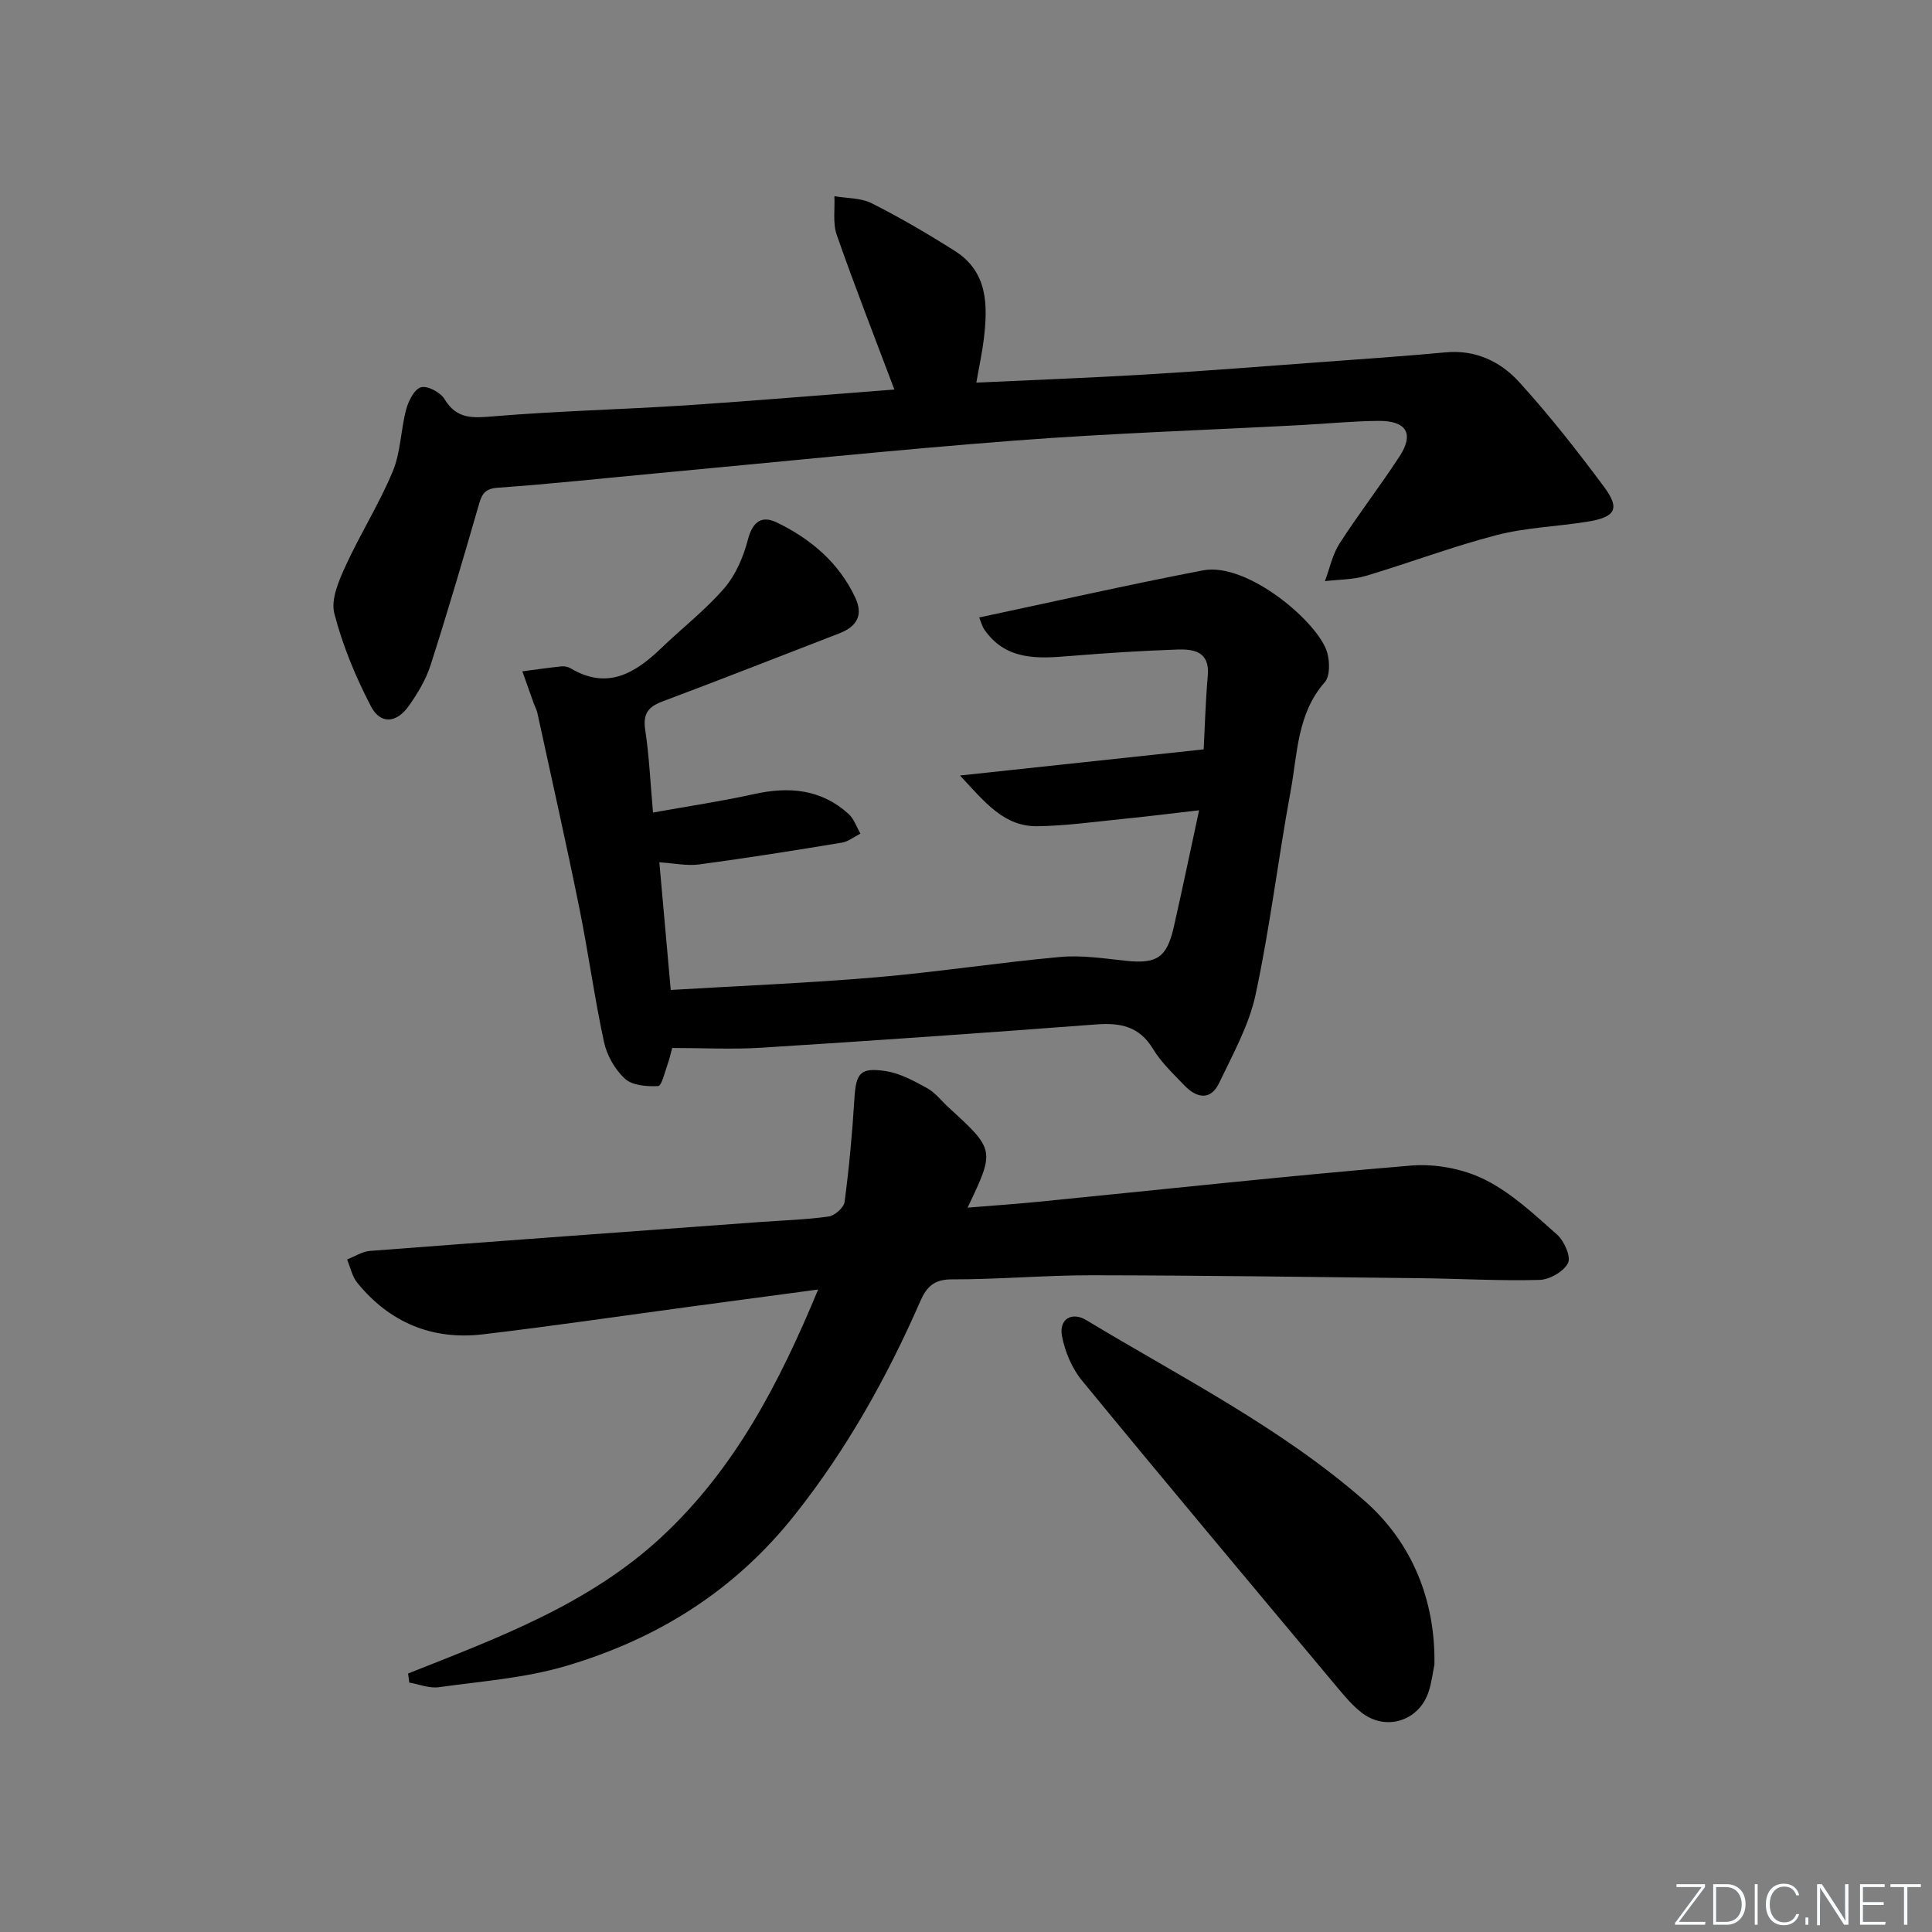 <svg enable-background="new 0 0 400 400" viewBox="0 0 400 400" xmlns="http://www.w3.org/2000/svg"><rect x="0" y="0" width="400" height="400" fill="#808080" stroke="none"/><g fill="#fafbfc"><path d="m346.9 398 5.4-7.3h-5.2v-.6h5.9v.6l-5.4 7.2h5.5l-.1.6h-6.2v-.5z"/><path d="m354.7 390.1h2.8c2.3 0 3.9 1.6 3.9 4.1s-1.6 4.3-3.9 4.3h-2.8zm.6 7.8h2c2.2 0 3.3-1.6 3.3-3.6 0-1.8-1-3.6-3.3-3.6h-2z"/><path d="m363.9 390.1v8.4h-.6v-8.4z"/><path d="m372.5 396.3c-.4 1.3-1.4 2.3-3.2 2.3-2.4 0-3.7-1.9-3.7-4.3 0-2.3 1.2-4.3 3.7-4.3 1.8 0 2.9 1 3.2 2.4h-.6c-.4-1.1-1.1-1.8-2.5-1.8-2.1 0-3 1.9-3 3.7s.9 3.7 3 3.7c1.4 0 2.1-.7 2.5-1.7z"/><path d="m373.8 398.5v-1.5h.6v1.5z"/><path d="m376.2 398.5v-8.4h1c1.3 2 4.4 6.7 4.9 7.6-.1-1.2-.1-2.4-.1-3.8v-3.8h.7v8.4h-.9c-1.2-1.9-4.4-6.8-5-7.7.1 1.1 0 2.3 0 3.9v3.9h-.6z"/><path d="m390 394.4h-4.3v3.5h4.7l-.1.6h-5.2v-8.4h5.1v.6h-4.5v3.1h4.3z"/><path d="m394.2 390.7h-2.8v-.6h6.3v.6h-2.8v7.8h-.7z"/></g><path d="m139.17 216.97c-.27.96-.54 2.24-.98 3.47-.57 1.58-1.21 4.38-1.92 4.42-2.32.11-5.33-.1-6.87-1.51-2.08-1.89-3.75-4.85-4.35-7.62-1.99-9.22-3.25-18.61-5.13-27.86-2.73-13.46-5.75-26.87-8.67-40.29-.14-.64-.48-1.24-.71-1.86-.8-2.24-1.6-4.49-2.39-6.73 2.68-.35 5.36-.74 8.05-1.02.63-.07 1.39.07 1.93.39 7.64 4.56 13.39 1.01 18.84-4.23 4.32-4.15 9.12-7.87 13.01-12.38 2.36-2.74 3.94-6.48 4.87-10.04.97-3.71 2.84-5.05 5.97-3.54 7.03 3.4 12.84 8.29 16.25 15.55 1.72 3.66.31 6.01-3.27 7.4-12.22 4.72-24.41 9.52-36.67 14.12-3.01 1.13-4.05 2.62-3.54 5.92.82 5.37 1.05 10.83 1.61 17.07 7.32-1.32 14.16-2.33 20.89-3.82 7.26-1.61 13.92-1.05 19.61 4.12 1.12 1.02 1.64 2.69 2.44 4.06-1.27.64-2.49 1.65-3.83 1.87-9.83 1.62-19.66 3.19-29.53 4.51-2.56.34-5.24-.25-8.27-.44.77 8.6 1.54 17.24 2.36 26.43 14.37-.86 28.46-1.42 42.5-2.62 12.73-1.08 25.39-3.06 38.12-4.21 4.51-.41 9.15.32 13.7.8 6.27.66 8.39-.66 9.82-6.96 1.76-7.74 3.37-15.51 5.25-24.21-5.83.67-10.98 1.32-16.15 1.83-5.78.58-11.57 1.4-17.36 1.47-6.83.08-10.75-4.85-15.99-10.5 17.32-1.86 33.25-3.57 50.45-5.41.21-4.01.37-9.67.85-15.31.42-4.94-2.88-5.47-6.29-5.36-7.47.25-14.94.74-22.39 1.35-6.63.55-13.11.9-17.54-5.42-.52-.75-.75-1.7-1.11-2.57 15.65-3.32 30.94-6.8 46.33-9.75 9.22-1.77 23.95 10.82 25.72 17 .54 1.9.61 4.88-.5 6.15-5.74 6.54-5.64 14.77-7.06 22.49-2.59 14.03-4.27 28.24-7.26 42.18-1.36 6.35-4.7 12.33-7.54 18.29-1.78 3.74-4.68 3.15-7.2.53-2.3-2.4-4.8-4.75-6.5-7.56-2.85-4.71-6.79-5.46-11.82-5.07-23.03 1.75-46.08 3.36-69.13 4.81-6.1.39-12.21.06-18.6.06z" fill="#010000"/><path d="m84.49 346.48c18.64-7.4 37.48-14.32 52.53-28.32 15.13-14.08 24.31-31.75 32.37-51.18-9.23 1.24-17.86 2.39-26.49 3.55-14.31 1.93-28.6 4.04-42.93 5.73-10.51 1.24-19.32-2.45-26.02-10.7-1.06-1.31-1.41-3.19-2.09-4.8 1.57-.61 3.12-1.64 4.73-1.77 26.84-2.06 53.7-4 80.55-5.97 4.81-.35 9.64-.49 14.4-1.15 1.27-.18 3.17-1.84 3.32-3.01.93-7.03 1.59-14.11 2.02-21.19.33-5.48 1.12-6.72 6.49-5.91 2.97.45 5.86 2.03 8.56 3.52 1.7.93 2.98 2.64 4.45 3.99 9.63 8.82 9.63 8.82 3.95 20.76 5.07-.42 9.74-.73 14.39-1.19 25.79-2.55 51.56-5.37 77.39-7.52 5.03-.42 10.78.65 15.28 2.89 5.53 2.75 10.28 7.23 14.98 11.4 1.48 1.31 2.93 4.59 2.27 5.89-.89 1.76-3.8 3.43-5.89 3.49-8.14.23-16.29-.25-24.44-.35-22.77-.26-45.55-.58-68.32-.61-9.64-.01-19.28.87-28.91.85-3.7-.01-5.24 1.54-6.55 4.54-6.89 15.73-15.14 30.52-25.91 44.13-12.55 15.87-28.57 25.79-47.43 31.37-8.49 2.51-17.53 3.17-26.36 4.4-1.95.27-4.05-.61-6.09-.96-.09-.64-.17-1.26-.25-1.88z" fill="#010000"/><path d="m185.17 80.65c-4.21-11.18-8.27-21.53-11.93-32.02-.85-2.43-.36-5.33-.49-8.01 2.6.45 5.49.33 7.74 1.47 5.9 2.98 11.63 6.33 17.22 9.88 6.84 4.34 6.82 11.23 5.98 18.21-.33 2.78-.94 5.54-1.55 9.04 11.86-.56 23.46-.99 35.04-1.68 12.11-.72 24.2-1.68 36.3-2.57 8.61-.63 17.22-1.22 25.82-2.02 6.19-.58 11.35 1.9 15.2 6.12 6.25 6.86 12.01 14.21 17.56 21.67 3.44 4.63 2.45 6.34-3.52 7.29-6.23.99-12.64 1.19-18.7 2.76-9.13 2.37-18 5.74-27.06 8.44-2.69.8-5.64.75-8.47 1.09.98-2.61 1.55-5.49 3.02-7.78 3.96-6.15 8.45-11.94 12.44-18.07 3.04-4.67 1.44-7.37-4.33-7.33-5.31.04-10.62.57-15.93.86-19.76 1.05-39.56 1.7-59.29 3.21-24.68 1.89-49.3 4.46-73.95 6.75-11.08 1.03-22.15 2.24-33.25 3.02-2.96.21-3.35 1.68-4 3.92-3.17 10.99-6.4 21.97-9.89 32.86-.95 2.95-2.64 5.75-4.44 8.32-2.56 3.66-5.9 3.97-7.9.14-3.17-6.09-5.86-12.58-7.57-19.21-.75-2.9.92-6.77 2.32-9.82 3.03-6.63 6.97-12.86 9.77-19.58 1.66-3.97 1.65-8.6 2.78-12.83.47-1.76 1.69-4.2 3.07-4.6 1.33-.38 4.02 1.04 4.86 2.43 2.57 4.26 5.92 3.94 10.21 3.58 13.26-1.1 26.57-1.41 39.85-2.27 14.38-.96 28.74-2.18 43.09-3.27z" fill="#010000"/><path d="m296.98 344.65c-.3 1.43-.54 3.6-1.21 5.63-2.02 6.11-8.94 8.22-13.96 4.23-1.8-1.43-3.34-3.24-4.83-5.02-17.7-21.17-35.44-42.32-52.95-63.64-2.09-2.54-3.55-6-4.16-9.25-.65-3.45 2-5.11 5.04-3.28 19.62 11.85 40.24 22.2 57.64 37.44 9.66 8.48 14.68 20.41 14.43 33.89z" fill="#010000"/></svg>